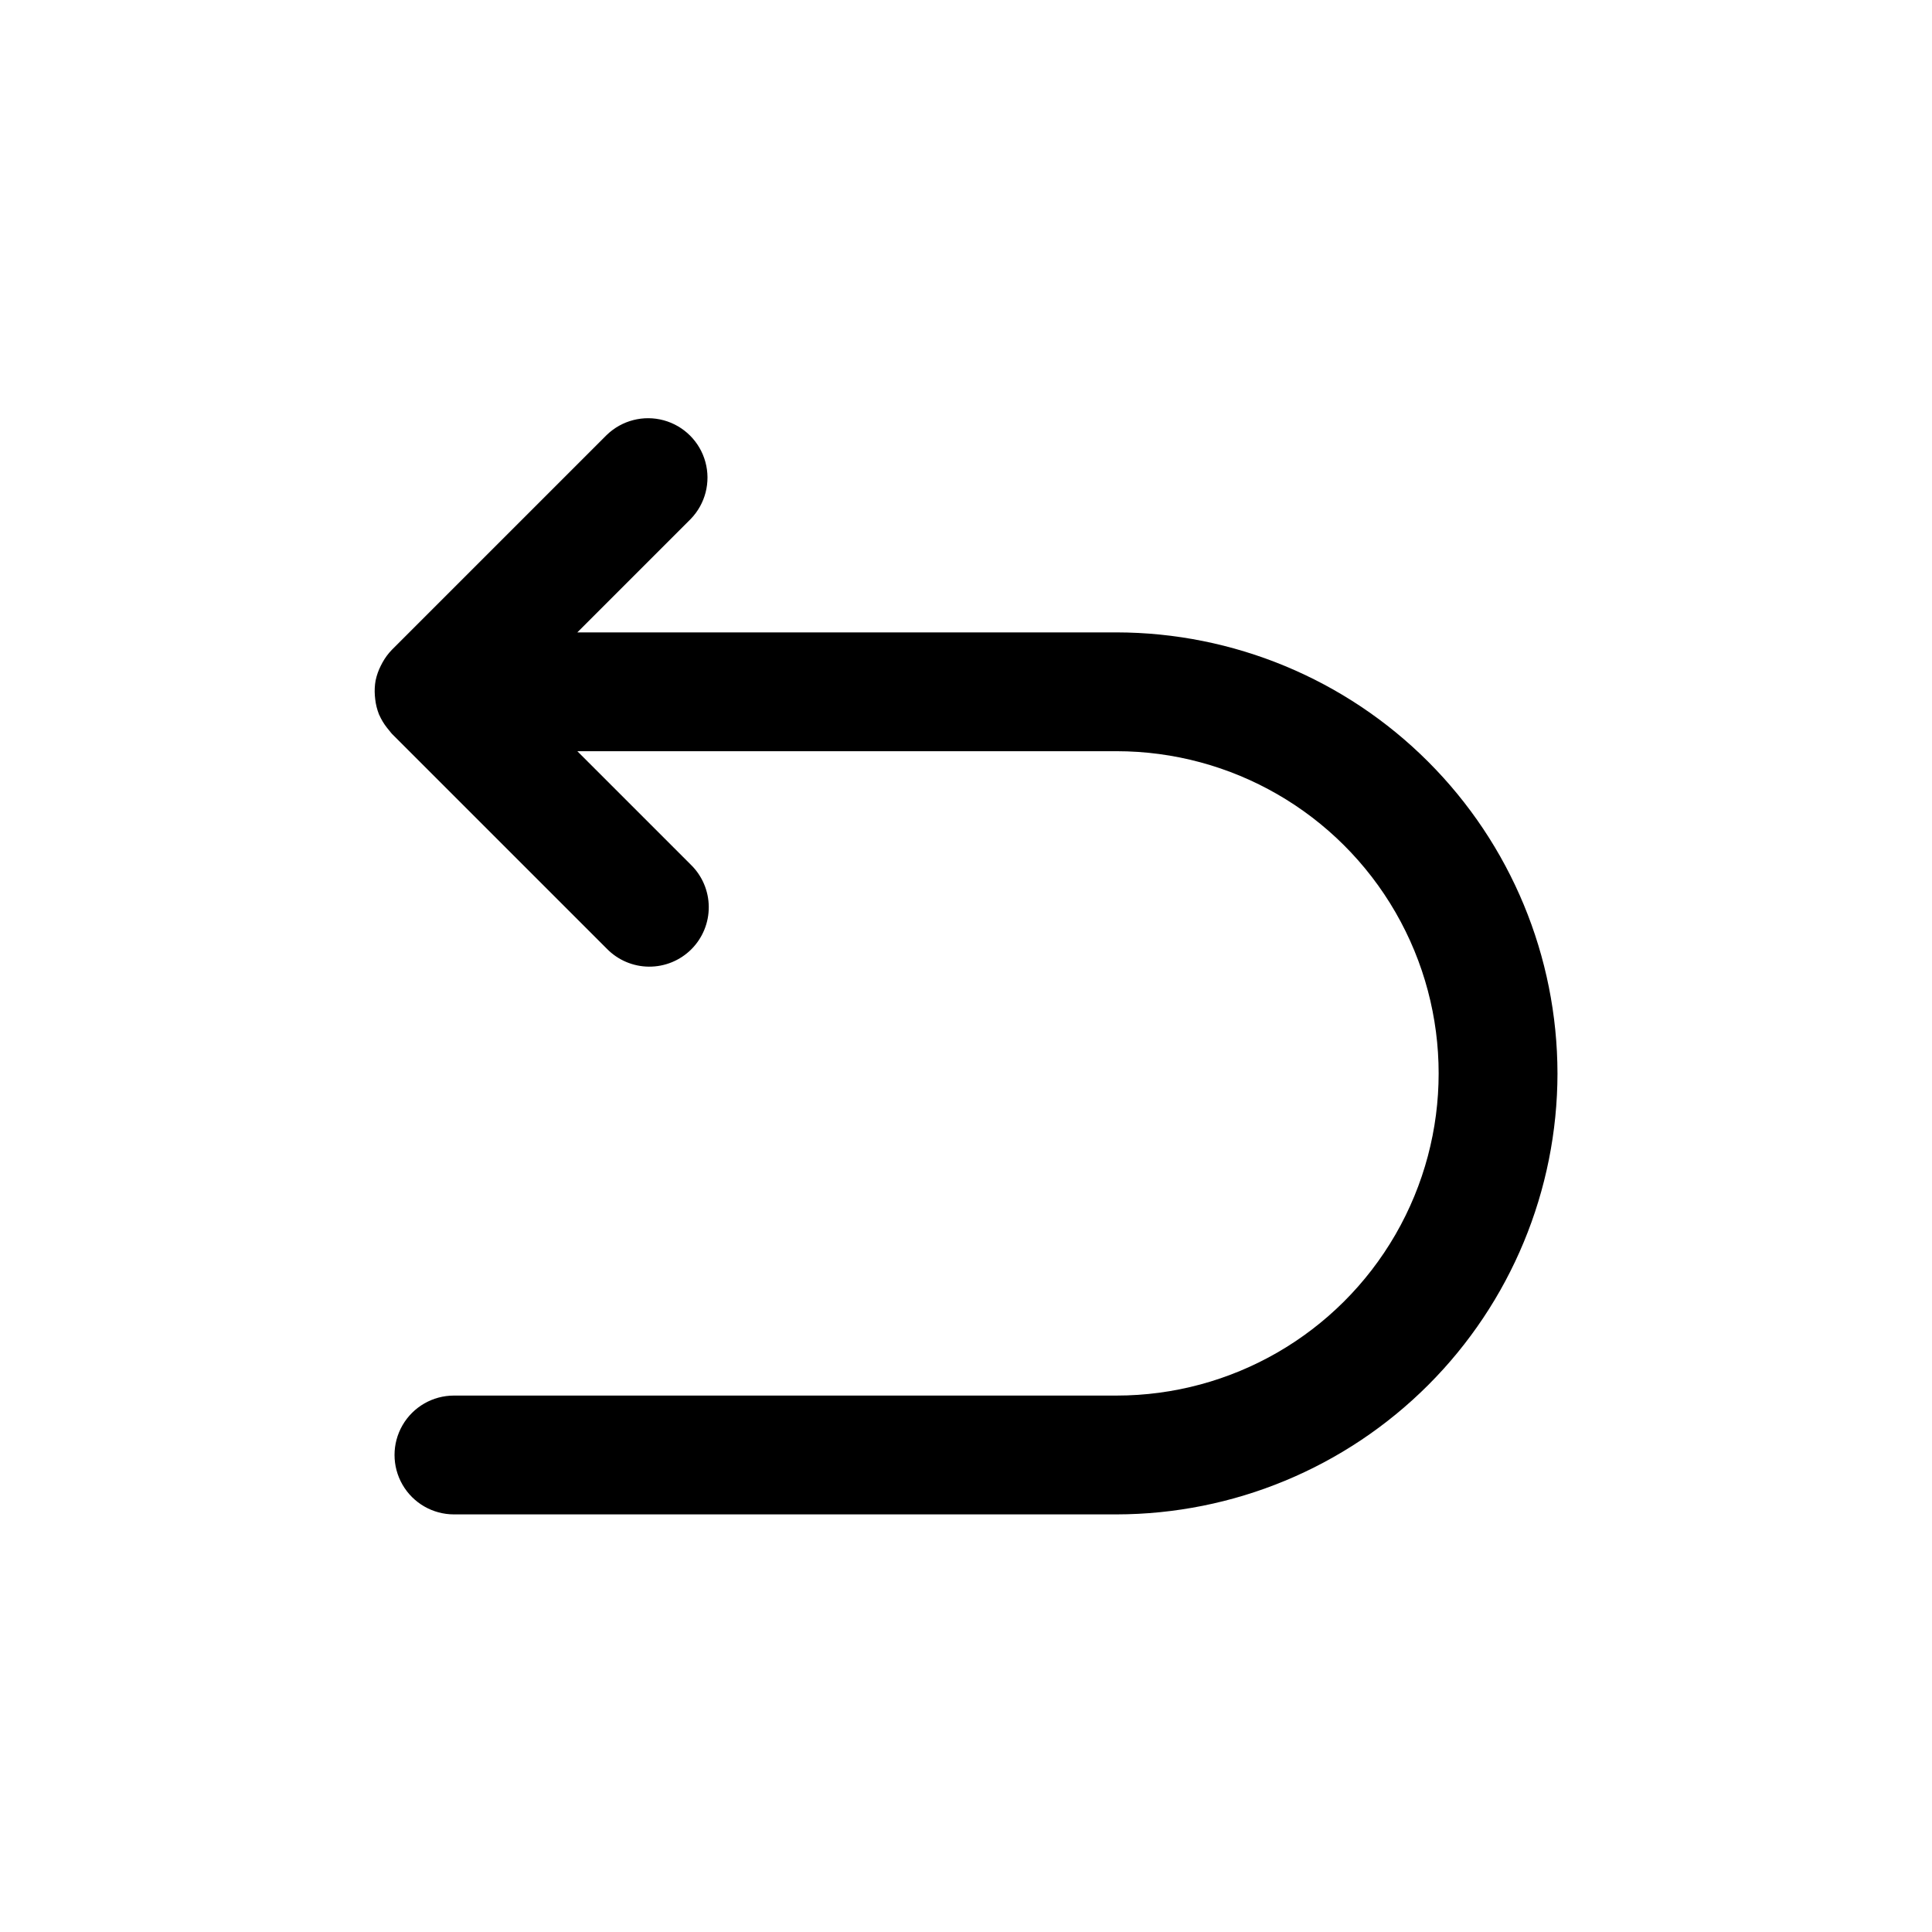 <?xml version="1.0" encoding="UTF-8"?>
<!-- Uploaded to: SVG Repo, www.svgrepo.com, Generator: SVG Repo Mixer Tools -->
<svg fill="#000000" width="800px" height="800px" version="1.1" viewBox="144 144 512 512" xmlns="http://www.w3.org/2000/svg">
 <path d="m556.75 428.46c-0.035 30.984-12.359 60.691-34.27 82.598-21.914 21.91-51.617 34.234-82.602 34.27h-175.58c-5.625 0-10.82-3-13.633-7.871-2.812-4.875-2.812-10.875 0-15.746s8.008-7.871 13.633-7.871h175.58c30.504 0 58.688-16.273 73.941-42.691 15.25-26.418 15.25-58.965 0-85.383-15.254-26.418-43.438-42.691-73.941-42.691h-142.88l30.051 30.051c3.027 2.938 4.75 6.965 4.781 11.184 0.031 4.215-1.629 8.27-4.609 11.25-2.981 2.984-7.035 4.644-11.254 4.613-4.215-0.031-8.242-1.754-11.18-4.781l-56.926-56.926c-0.23-0.23-0.395-0.5-0.609-0.742-0.242-0.273-0.469-0.551-0.691-0.848v-0.004c-0.824-1.039-1.512-2.184-2.047-3.398l-0.07-0.113-0.008-0.031h0.004c-0.512-1.293-0.852-2.648-1.004-4.027-0.039-0.324-0.074-0.641-0.094-0.965-0.105-1.355-0.035-2.719 0.207-4.055l0.031-0.102h-0.004c0.285-1.297 0.734-2.555 1.332-3.738 0.145-0.301 0.297-0.586 0.461-0.879 0.676-1.227 1.512-2.356 2.488-3.363l56.926-56.926h0.004c3.996-3.875 9.742-5.352 15.113-3.887 5.371 1.469 9.566 5.664 11.035 11.035 1.469 5.371-0.012 11.117-3.887 15.117l-30.051 30.051h142.88c30.984 0.035 60.691 12.359 82.602 34.27 21.91 21.91 34.234 51.617 34.27 82.602z"/>
</svg>